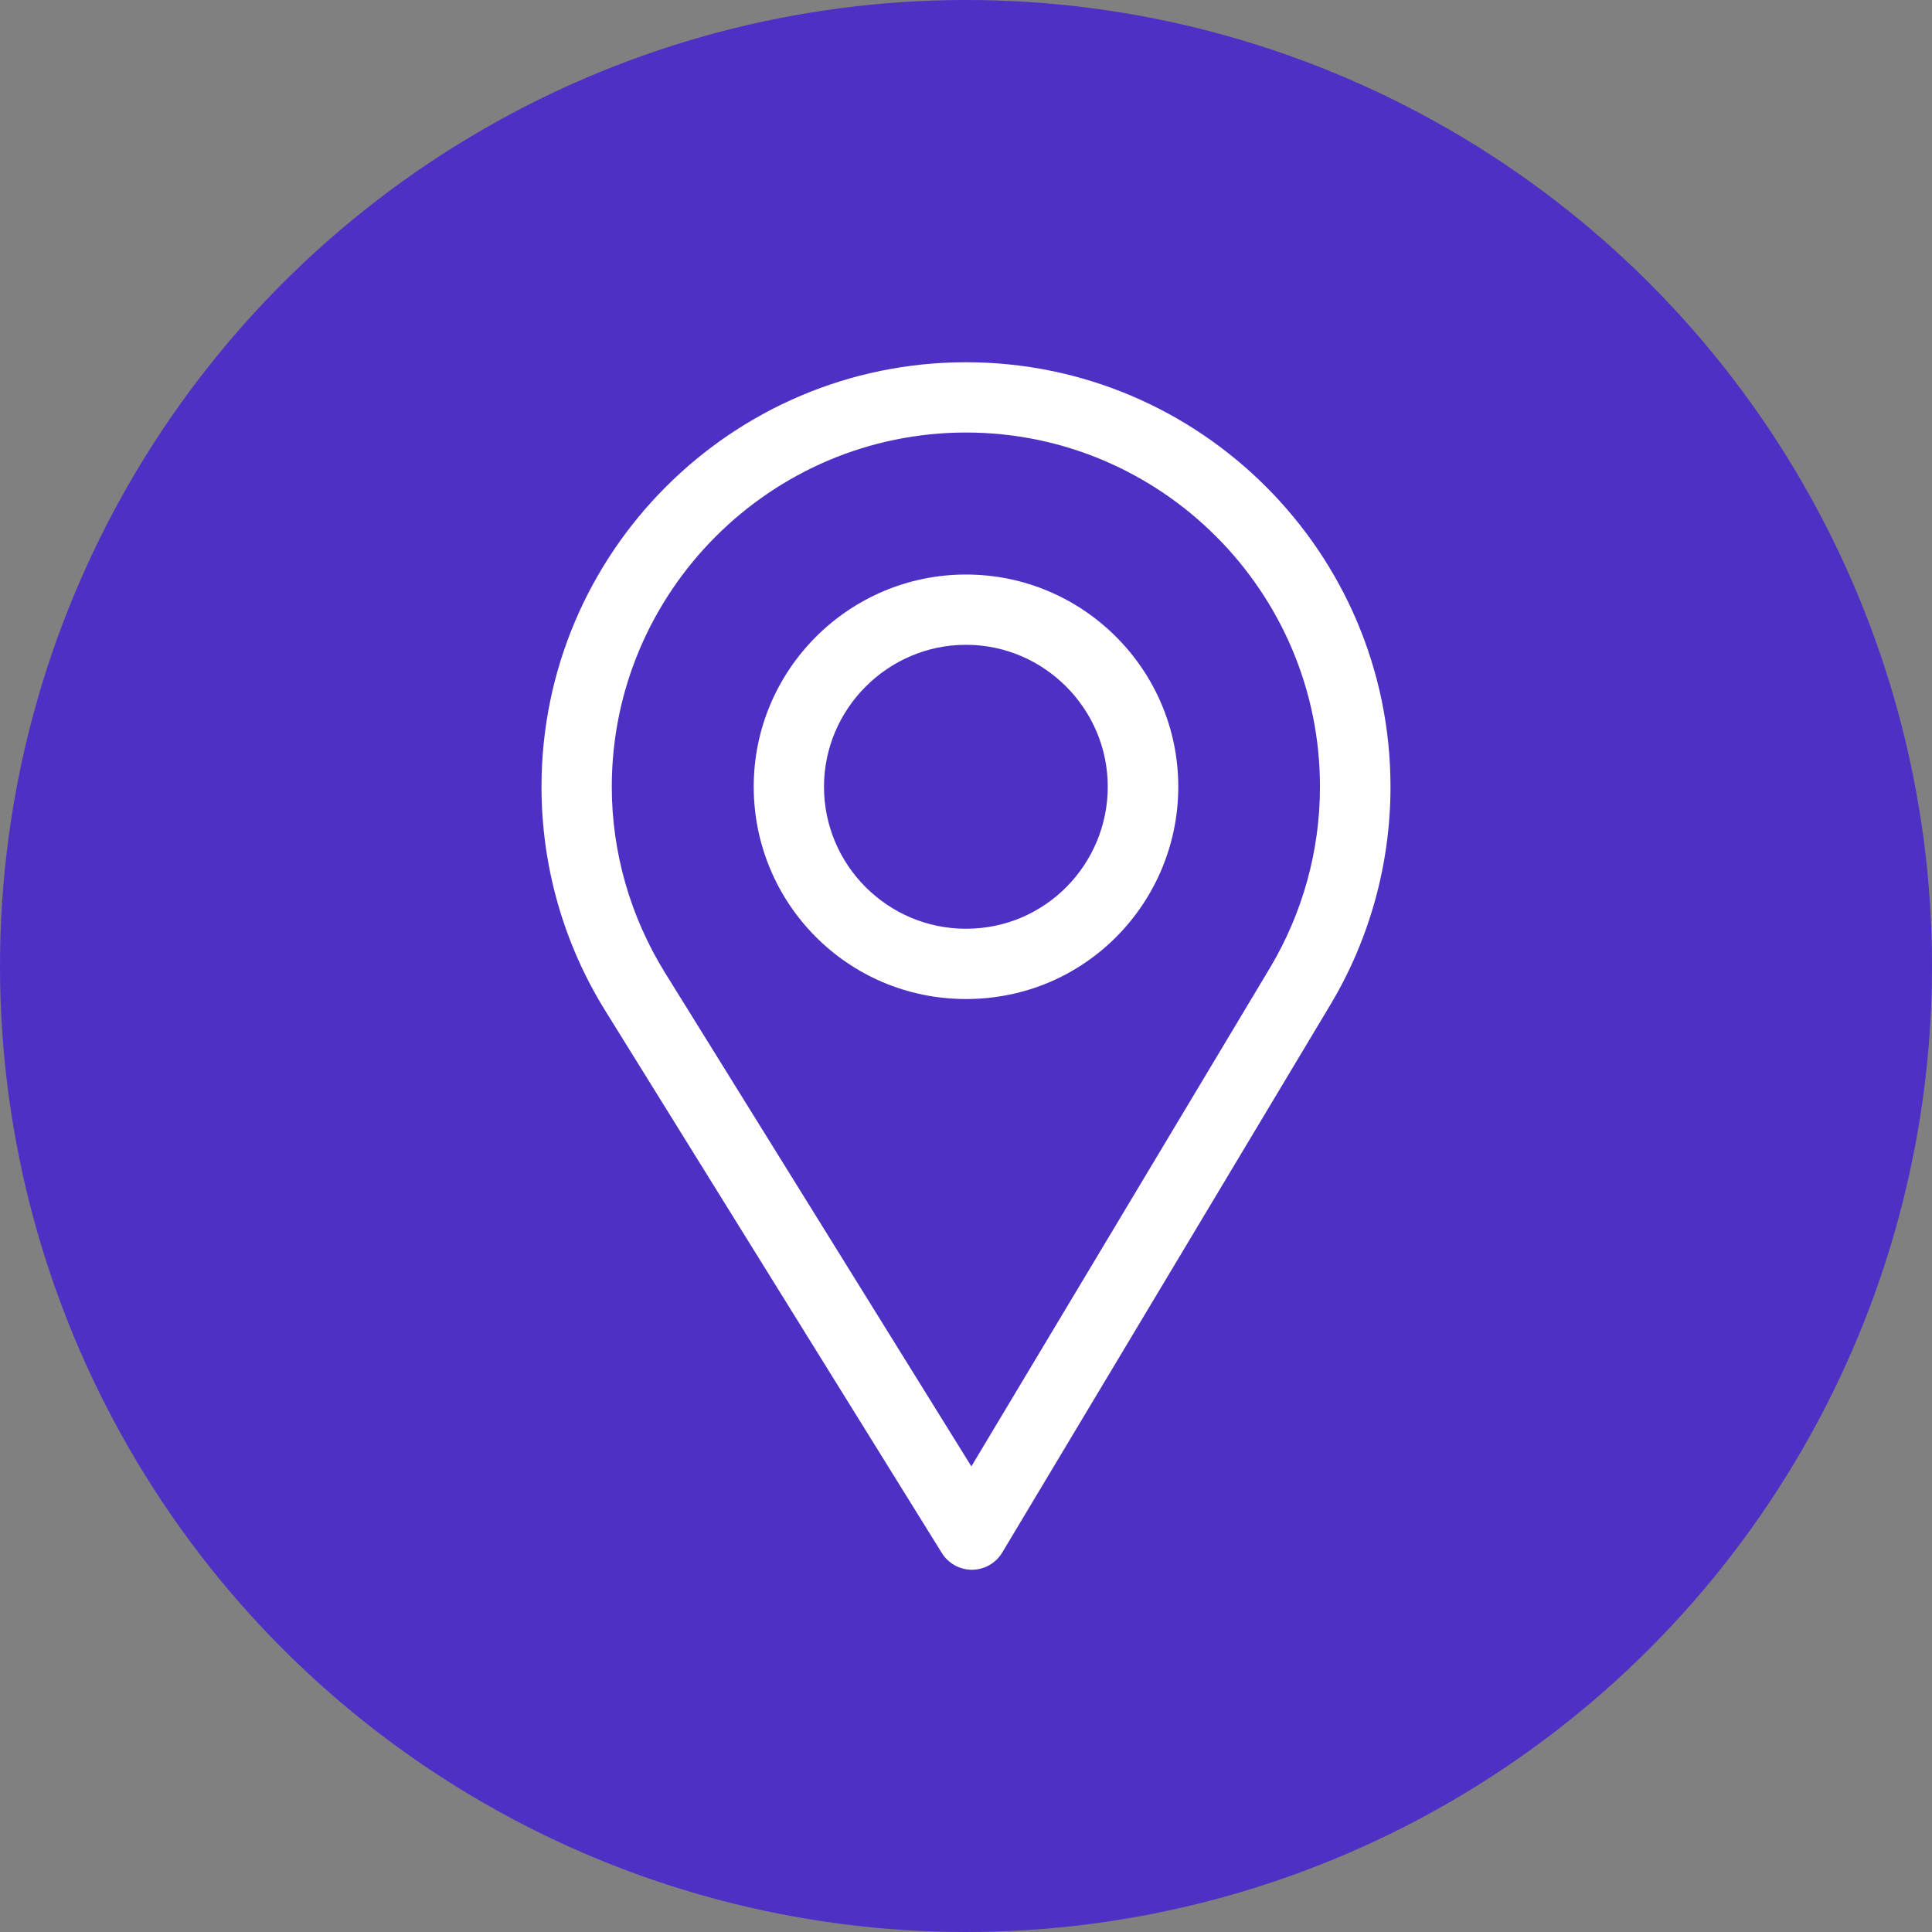 <svg xmlns="http://www.w3.org/2000/svg" fill="none" viewBox="0 0 32 32" height="32" width="32">
<rect x="0" y="0" width="32" height="32" fill="#808080" stroke="none"/>
<circle fill="#4E30C5" r="16" cy="16" cx="16"></circle>
<path fill="white" d="M16 6C12.123 6 8.969 9.154 8.969 13.031C8.969 14.341 9.332 15.62 10.018 16.729L15.6 25.723C15.707 25.895 15.895 26 16.098 26C16.099 26 16.101 26 16.102 26C16.307 25.998 16.495 25.89 16.6 25.715L22.04 16.634C22.688 15.548 23.031 14.302 23.031 13.031C23.031 9.154 19.877 6 16 6ZM21.034 16.032L16.089 24.288L11.014 16.111C10.443 15.188 10.133 14.123 10.133 13.031C10.133 9.8 12.769 7.164 16 7.164C19.231 7.164 21.863 9.8 21.863 13.031C21.863 14.091 21.574 15.128 21.034 16.032Z"></path>
<path fill="white" d="M16 9.516C14.062 9.516 12.484 11.093 12.484 13.031C12.484 14.957 14.036 16.547 16 16.547C17.988 16.547 19.516 14.936 19.516 13.031C19.516 11.093 17.939 9.516 16 9.516ZM16 15.383C14.701 15.383 13.648 14.327 13.648 13.031C13.648 11.739 14.708 10.68 16 10.68C17.292 10.68 18.348 11.739 18.348 13.031C18.348 14.308 17.32 15.383 16 15.383Z"></path>
</svg>
